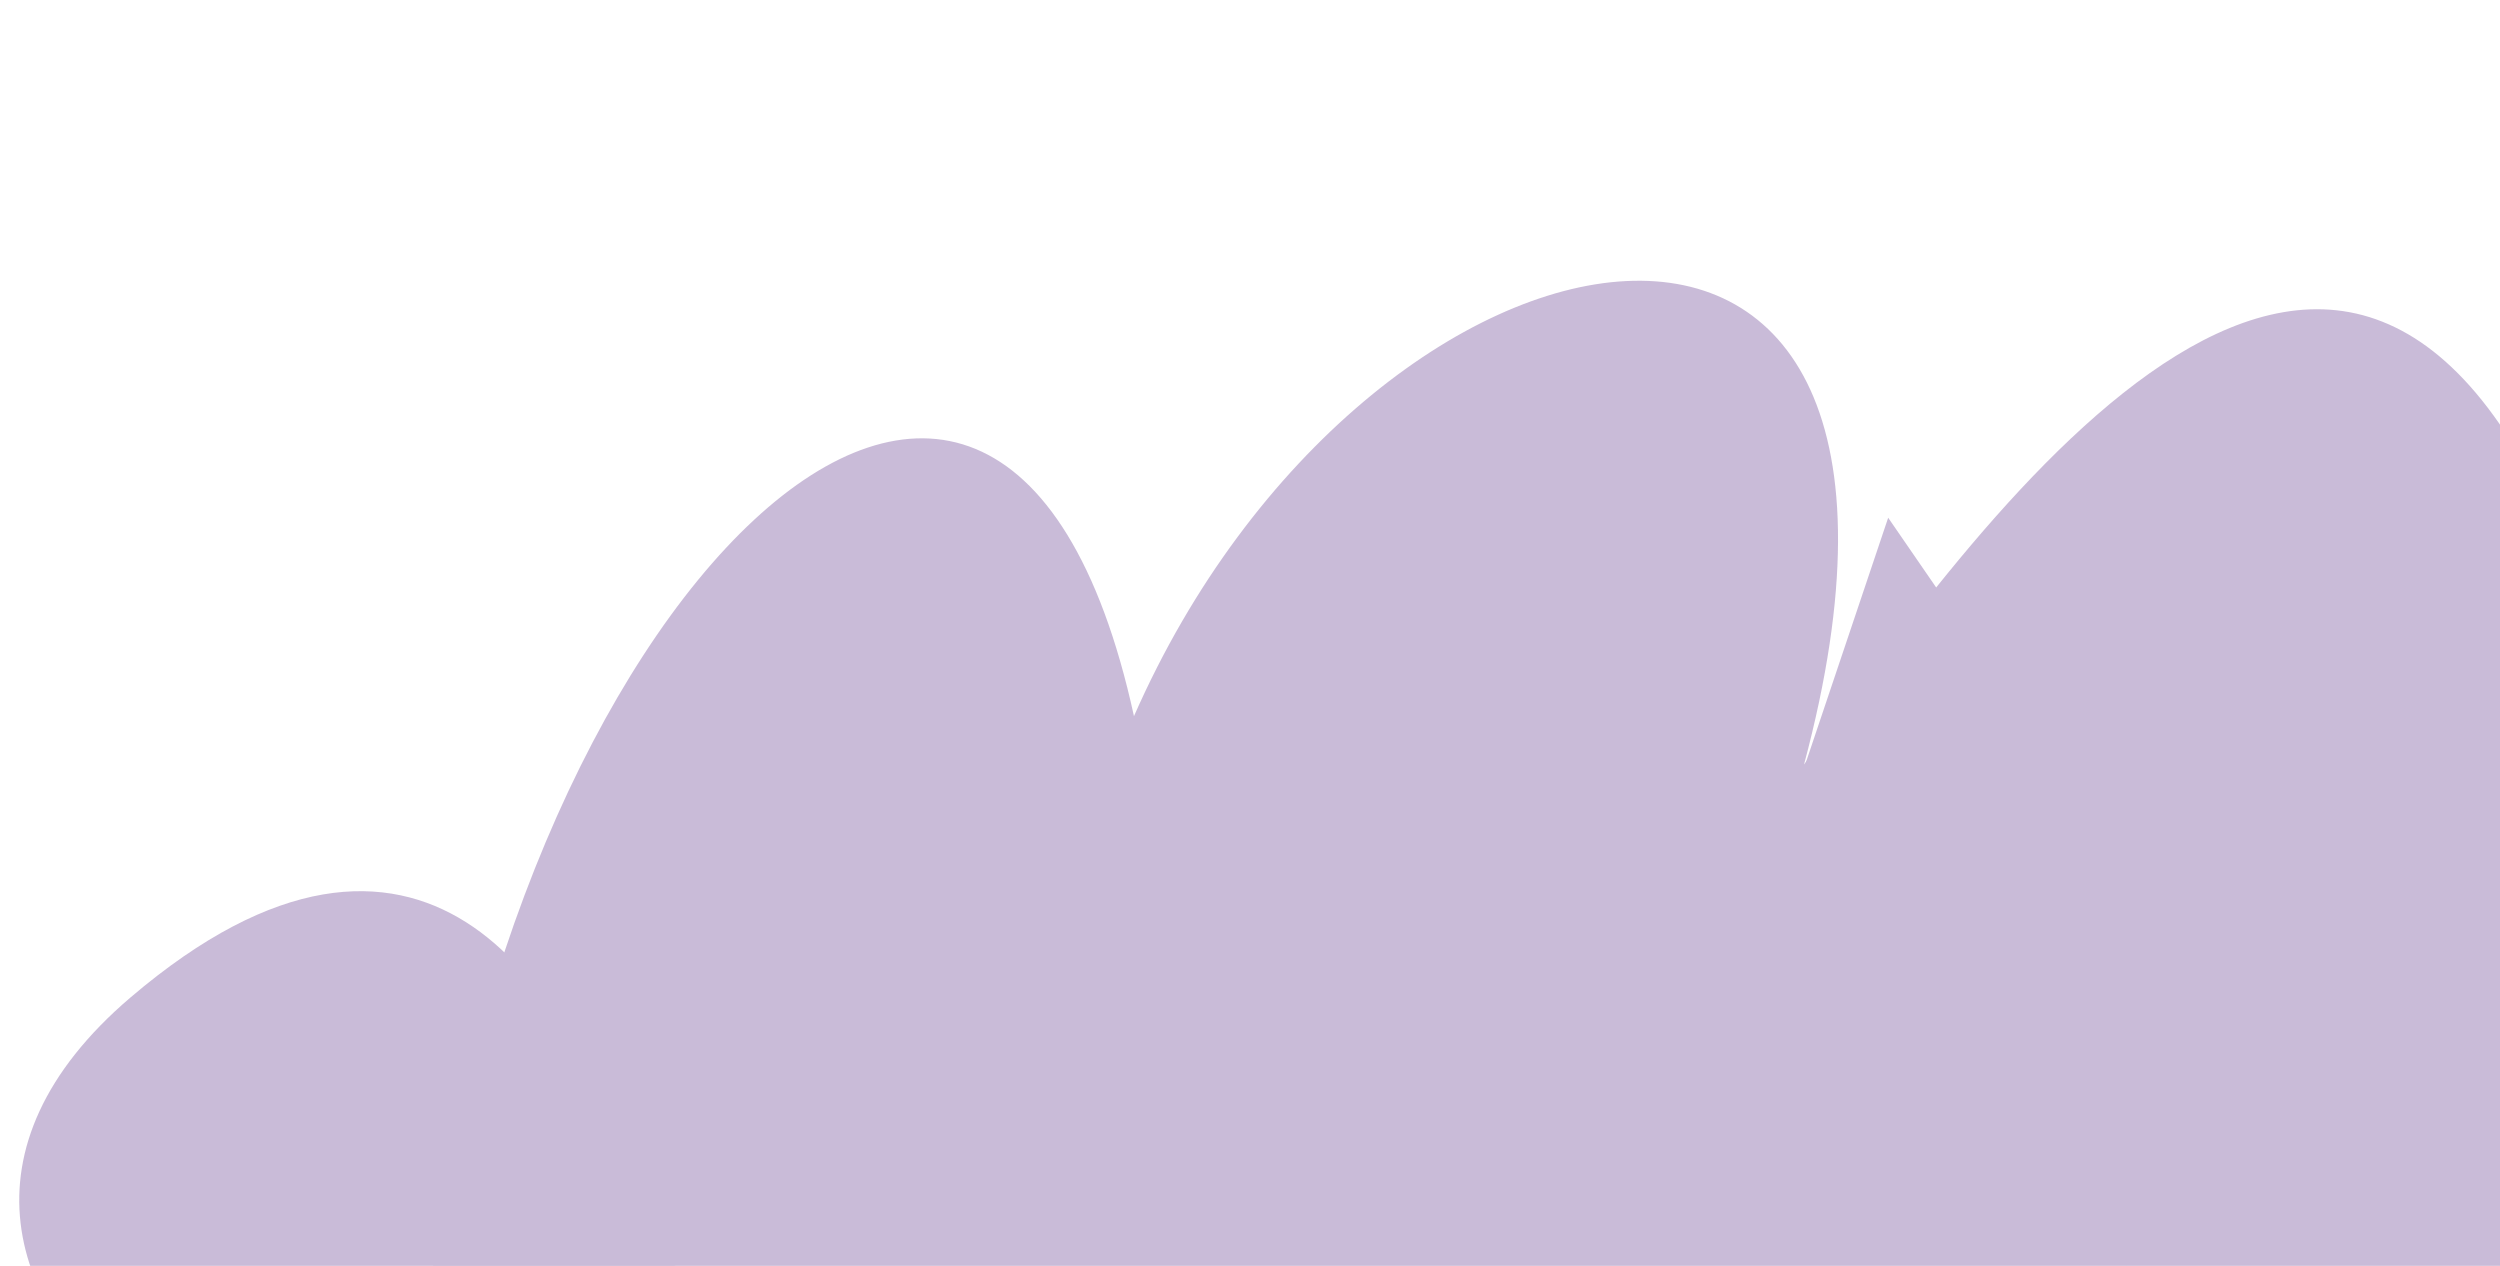 <svg width="393" height="199" viewBox="0 0 393 199" fill="none" xmlns="http://www.w3.org/2000/svg">
<g opacity="0.3">
<path d="M20.521 156.796C66.241 117.831 89.958 155.761 96.984 182.183C97.528 184.229 98.308 186.2 99.414 188.005L109.962 205.224C114.56 212.731 113.631 222.715 106.17 227.388C53.47 260.387 -34.603 203.776 20.521 156.796Z" fill="#4B1C7B"/>
<path d="M405.189 91.048C370.202 -1.293 312.527 79.925 283.594 120.178C312.728 11.25 214.99 28.983 178.26 112.579C156.933 15.05 77.44 95.724 67.002 208.84C59.502 290.117 164.181 257.159 178.259 226.552C239.462 293.175 290.782 250.756 308.791 221.219C384.152 307.9 448.922 206.473 405.189 91.048Z" fill="#4B1C7B"/>
<path d="M334.362 198.871L308.537 223.006L317.042 232.214L334.362 198.871Z" fill="#4B1C7B"/>
<path d="M281.95 125.611L304.961 93.212L296.821 81.387L281.95 125.611Z" fill="#4B1C7B"/>
</g>
</svg>
